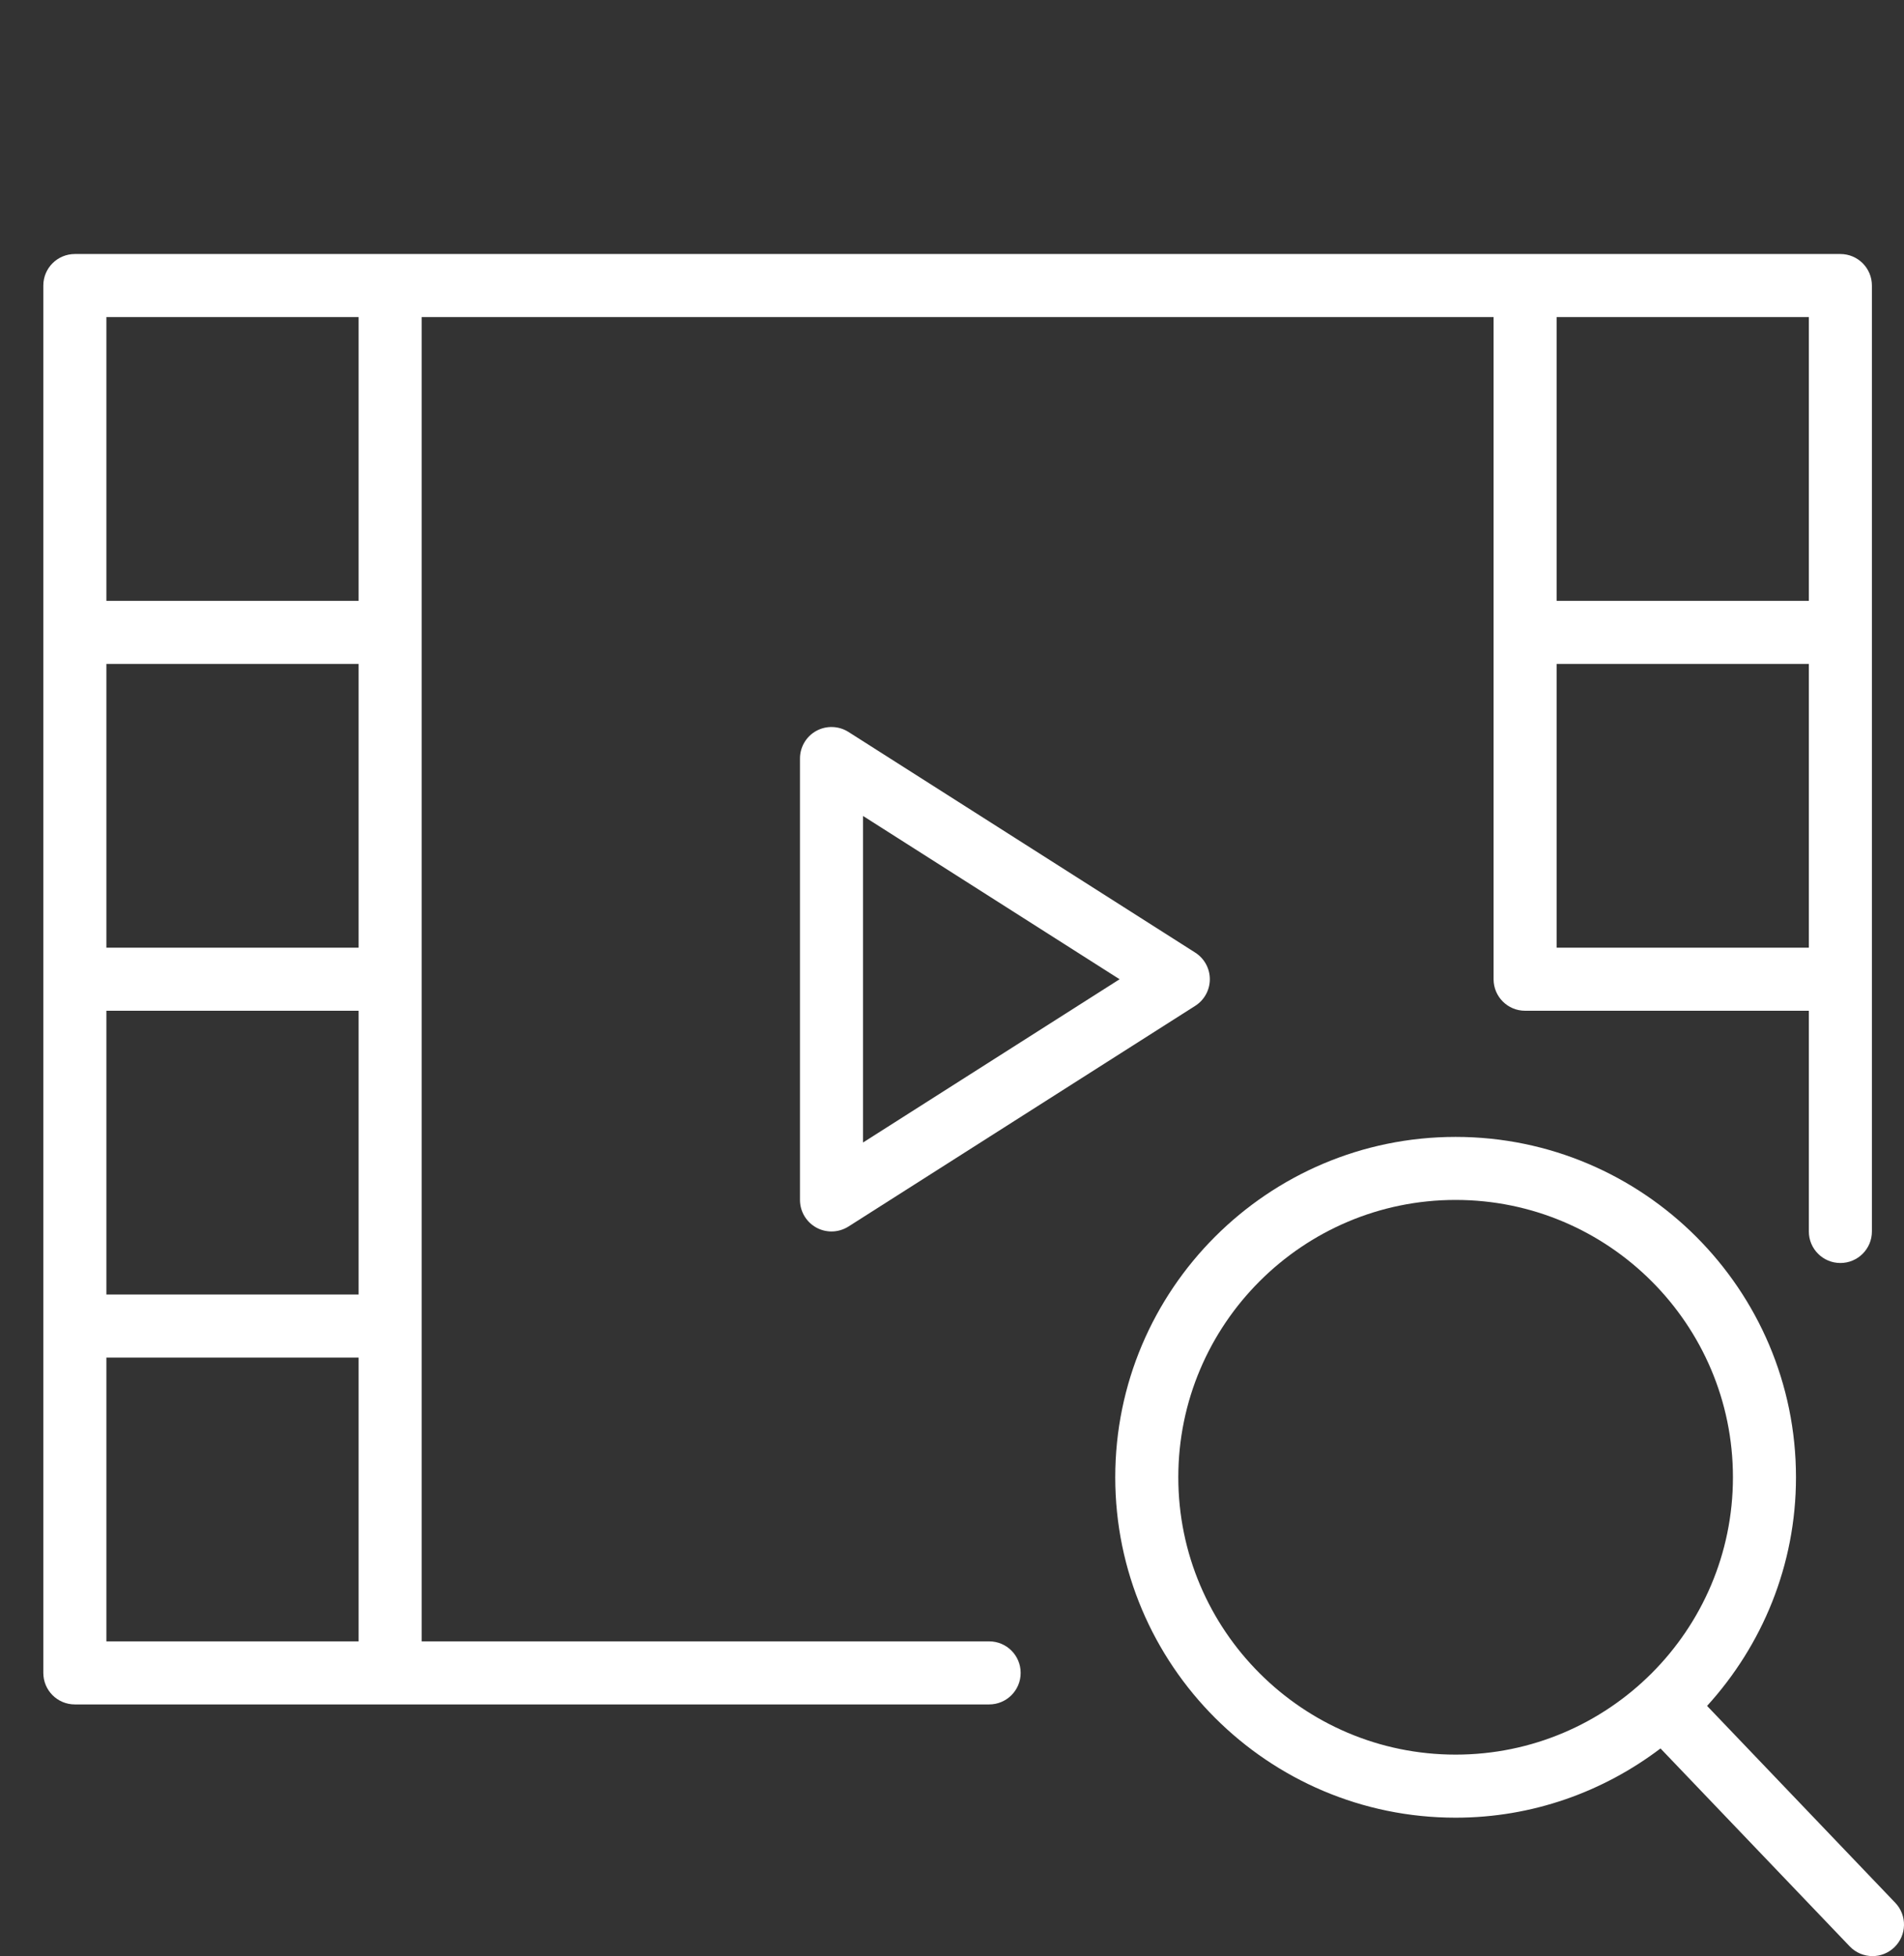 <?xml version="1.0" encoding="utf-8"?>
<!-- Generator: Adobe Illustrator 16.0.3, SVG Export Plug-In . SVG Version: 6.00 Build 0)  -->
<!DOCTYPE svg PUBLIC "-//W3C//DTD SVG 1.1//EN" "http://www.w3.org/Graphics/SVG/1.1/DTD/svg11.dtd">
<svg version="1.1" id="Capa_1" xmlns="http://www.w3.org/2000/svg" xmlns:xlink="http://www.w3.org/1999/xlink" x="0px" y="0px"
	 width="609.141px" height="625.743px" viewBox="-13.86 67.445 609.141 625.743"
	 enable-background="new -13.86 67.445 609.141 625.743" xml:space="preserve">
<rect x="-13.86" y="67.445" width="609.141" height="625.743" fill="#333333" stroke="none"/>
<g>
	<path fill="#FFFFFF" d="M592.486,676.132l-60.205-62.979c17.611-19.355,28.443-44.965,28.443-73.127
		c0-60.044-48.848-108.893-108.893-108.893s-108.893,48.839-108.893,108.883c0,60.045,48.848,108.894,108.893,108.894
		c24.621,0,47.285-8.312,65.551-22.15l60.529,63.313c1.977,2.067,4.629,3.117,7.293,3.117c2.512,0,5.012-0.929,6.969-2.794
		C596.189,686.541,596.339,680.156,592.486,676.132z M363.111,540.015c0-48.919,39.801-88.72,88.721-88.72
		c48.918,0,88.721,39.801,88.721,88.72s-39.803,88.72-88.721,88.72C402.912,628.735,363.111,588.934,363.111,540.015z"/>
	<path fill="#FFFFFF" d="M257.577,301.583c-3.127-1.967-7.03-2.099-10.278-0.333c-3.218,1.765-5.225,5.154-5.225,8.836v141.21
		c0,3.682,2.007,7.07,5.235,8.846c1.513,0.827,3.187,1.24,4.852,1.24c1.886,0,3.762-0.534,5.417-1.573l110.95-70.605
		c2.906-1.846,4.67-5.063,4.67-8.513s-1.764-6.657-4.67-8.513L257.577,301.583z M262.247,432.927V328.463L344.33,380.7
		L262.247,432.927z"/>
	<path fill="#FFFFFF" d="M302.593,592.506H121.037V491.641V380.69V269.74V168.876h342.939V269.74v110.95
		c0,5.578,4.508,10.087,10.086,10.087h90.777v70.604c0,5.578,4.508,10.087,10.086,10.087s10.088-4.509,10.088-10.087V380.69V269.74
		V158.789c0-5.577-4.51-10.086-10.088-10.086H474.062H110.951H10.086C4.509,148.703,0,153.212,0,158.789V269.74v110.95v110.951
		v110.95c0,5.578,4.509,10.087,10.086,10.087h100.864h191.643c5.576,0,10.086-4.509,10.086-10.087S308.169,592.506,302.593,592.506z
		 M100.864,370.604H20.173v-90.778h80.691V370.604z M20.173,390.776h80.691v90.778H20.173V390.776z M484.148,370.604v-90.778h80.691
		v90.778H484.148z M564.839,168.876v90.777h-80.691v-90.777H564.839z M20.173,168.876h80.691v90.777H20.173V168.876z
		 M20.173,592.506v-90.778h80.691v90.778H20.173z"/>
</g>
</svg>
